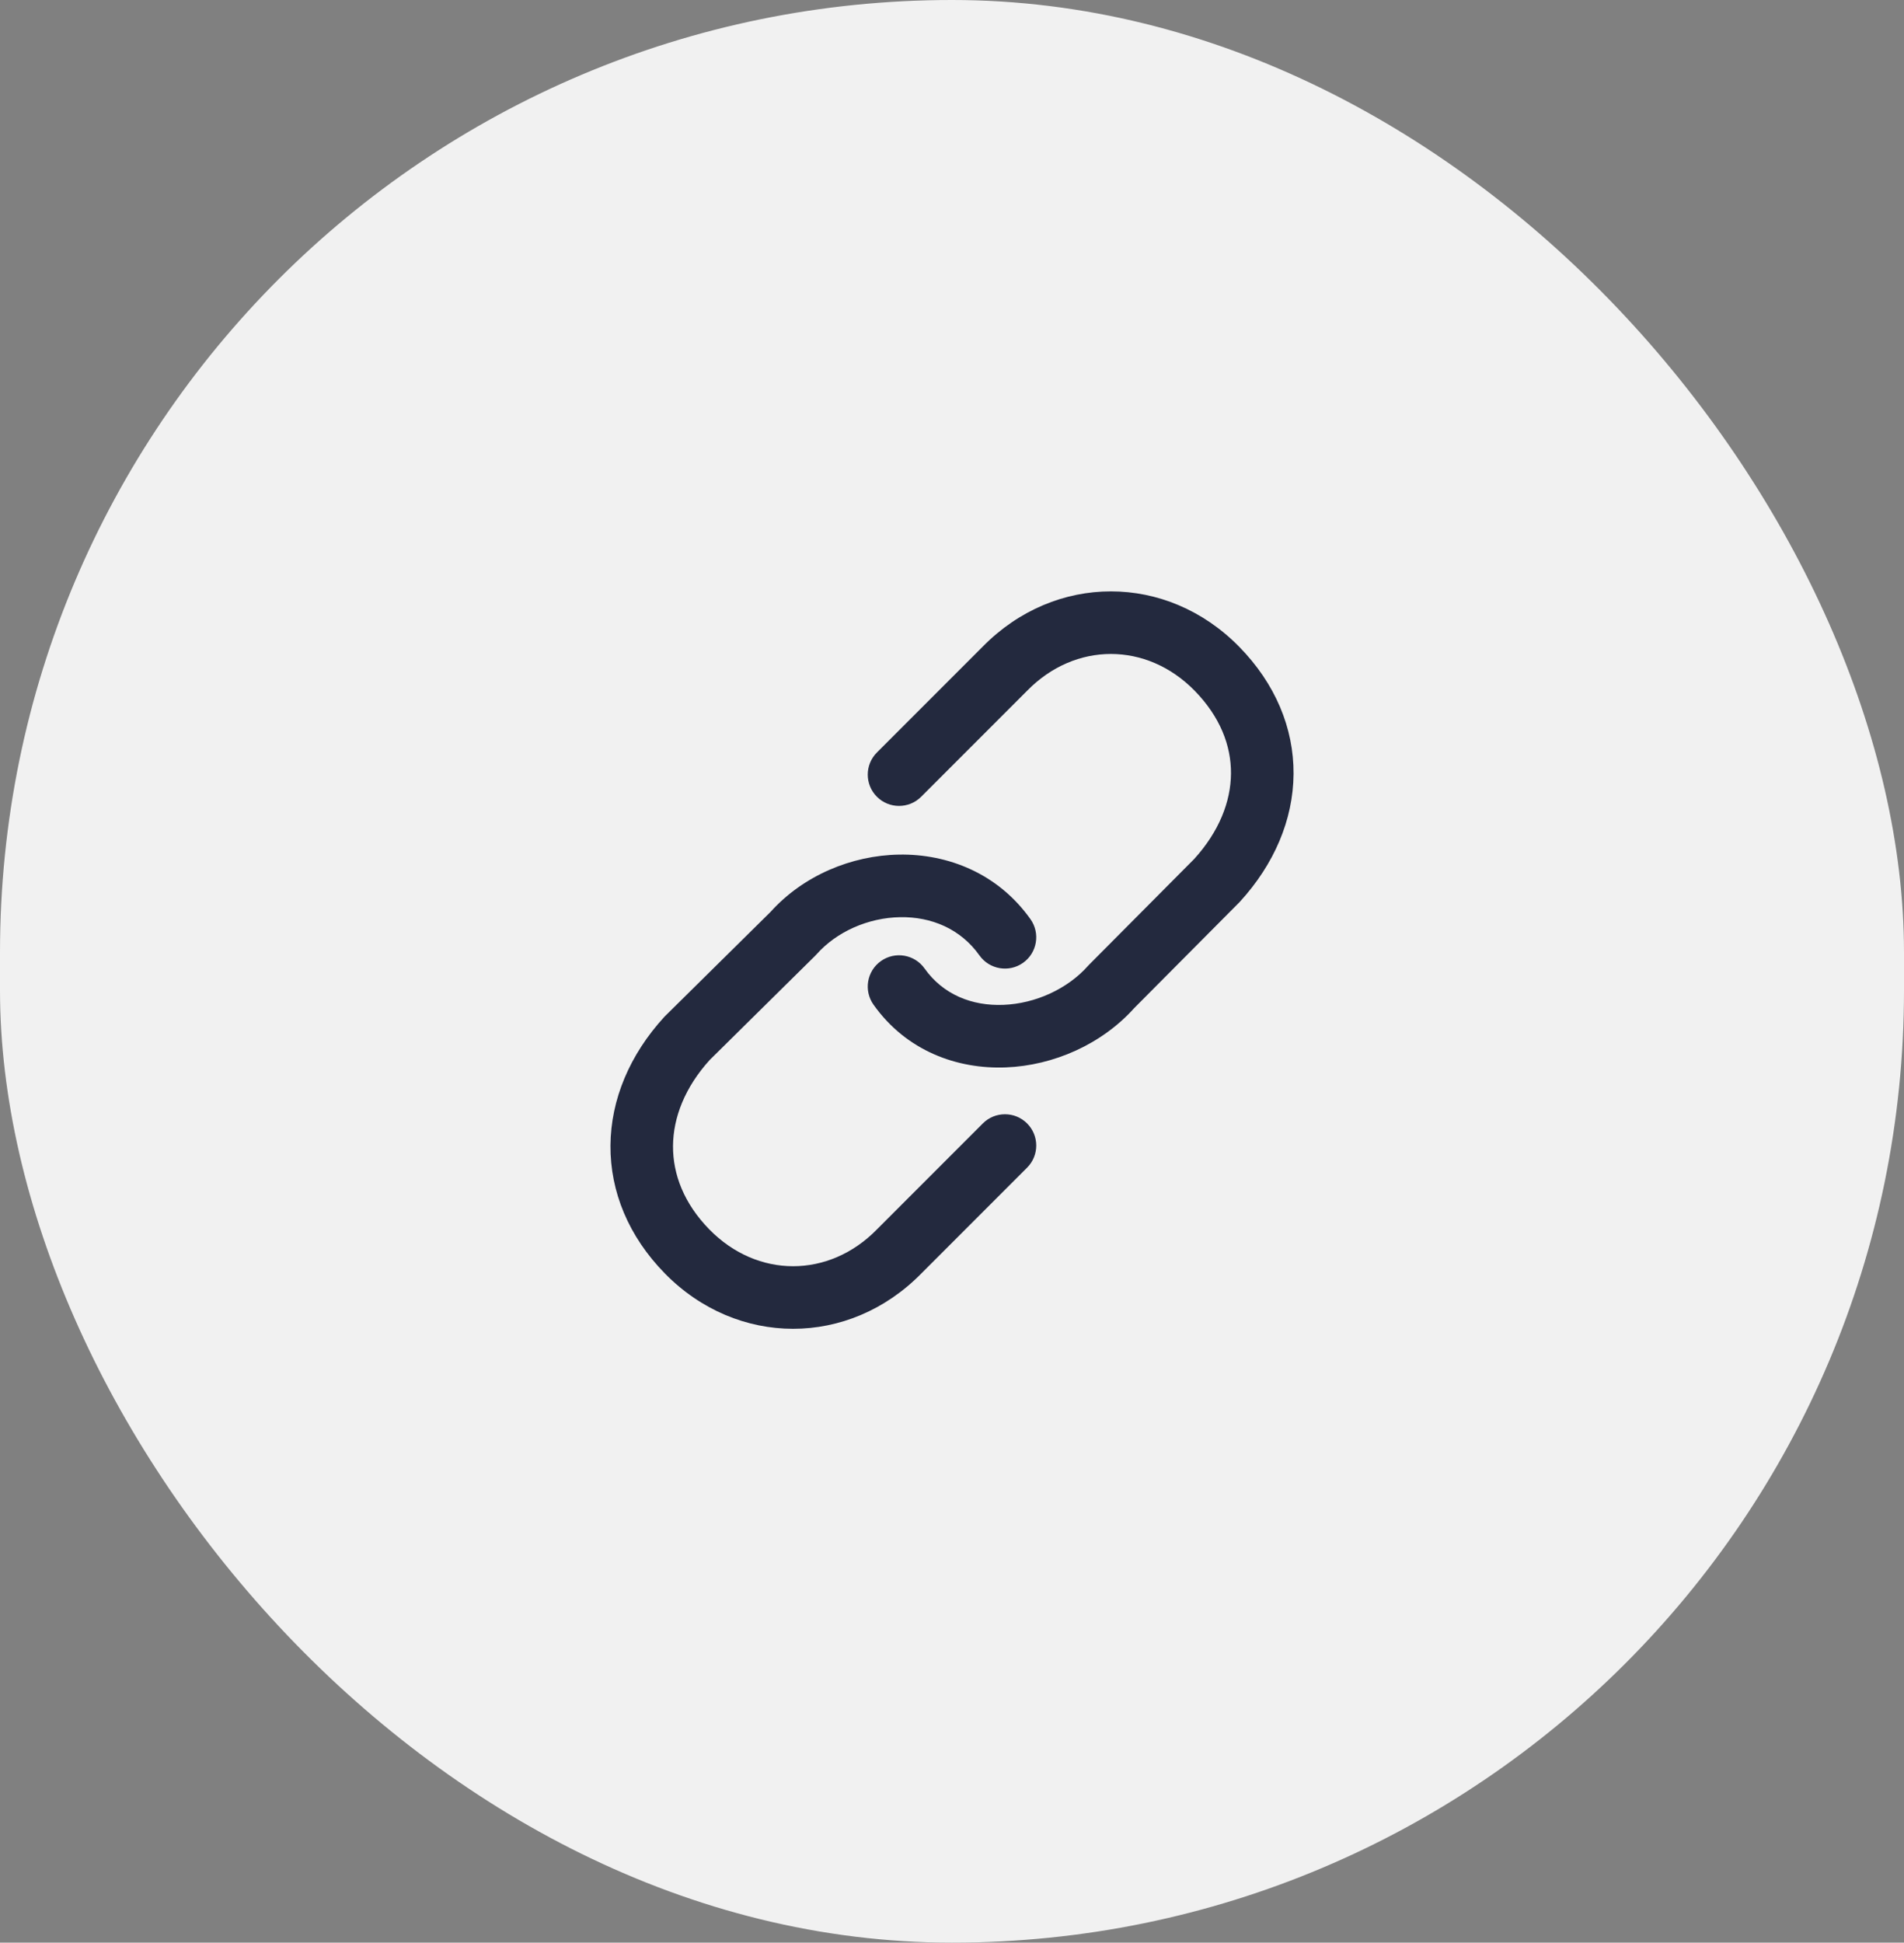 <svg width="101" height="103" viewBox="0 0 101 103" fill="none" xmlns="http://www.w3.org/2000/svg">
<rect x="0" y="0" width="101" height="103" fill="#808080" stroke="none"/>
<rect width="101" height="103" rx="50.5" fill="#F1F1F1"/>
<path fill-rule="evenodd" clip-rule="evenodd" d="M65.732 34.29C61.892 30.379 55.973 30.377 52.131 34.284L46.517 39.898C45.869 40.546 45.869 41.597 46.517 42.245C47.165 42.893 48.216 42.893 48.864 42.245L54.483 36.626L54.494 36.615C57.035 34.027 60.822 34.027 63.364 36.615C64.722 37.999 65.31 39.534 65.299 41.015C65.288 42.499 64.675 44.084 63.346 45.546L57.783 51.139C57.761 51.162 57.739 51.185 57.718 51.208C56.631 52.433 54.929 53.212 53.228 53.279C51.559 53.345 50.026 52.733 49.044 51.349C48.514 50.602 47.478 50.426 46.73 50.956C45.983 51.486 45.807 52.522 46.337 53.27C48.081 55.727 50.778 56.697 53.359 56.595C55.892 56.495 58.446 55.366 60.168 53.448L65.724 47.861C65.74 47.844 65.756 47.828 65.772 47.811C67.586 45.829 68.6 43.47 68.618 41.039C68.635 38.597 67.644 36.238 65.732 34.29L65.732 34.29ZM54.663 48.736C52.935 46.302 50.271 45.269 47.695 45.312C45.166 45.353 42.604 46.426 40.869 48.356L35.286 53.868C35.267 53.888 35.247 53.908 35.228 53.928C33.41 55.915 32.4 58.292 32.383 60.735C32.365 63.189 33.352 65.567 35.268 67.519L35.268 67.52C39.109 71.431 45.027 71.433 48.869 67.525L54.483 61.911C55.131 61.263 55.131 60.213 54.483 59.565C53.835 58.917 52.784 58.917 52.136 59.565L46.517 65.184L46.507 65.195C43.965 67.783 40.178 67.783 37.637 65.195C36.283 63.815 35.691 62.264 35.701 60.759C35.712 59.254 36.328 57.655 37.649 56.199L43.237 50.681C43.263 50.655 43.288 50.629 43.313 50.601C44.386 49.392 46.061 48.658 47.75 48.63C49.409 48.602 50.959 49.251 51.956 50.657C52.487 51.404 53.523 51.58 54.27 51.05C55.017 50.52 55.193 49.484 54.663 48.736Z" fill="#23293E"/>
</svg>

